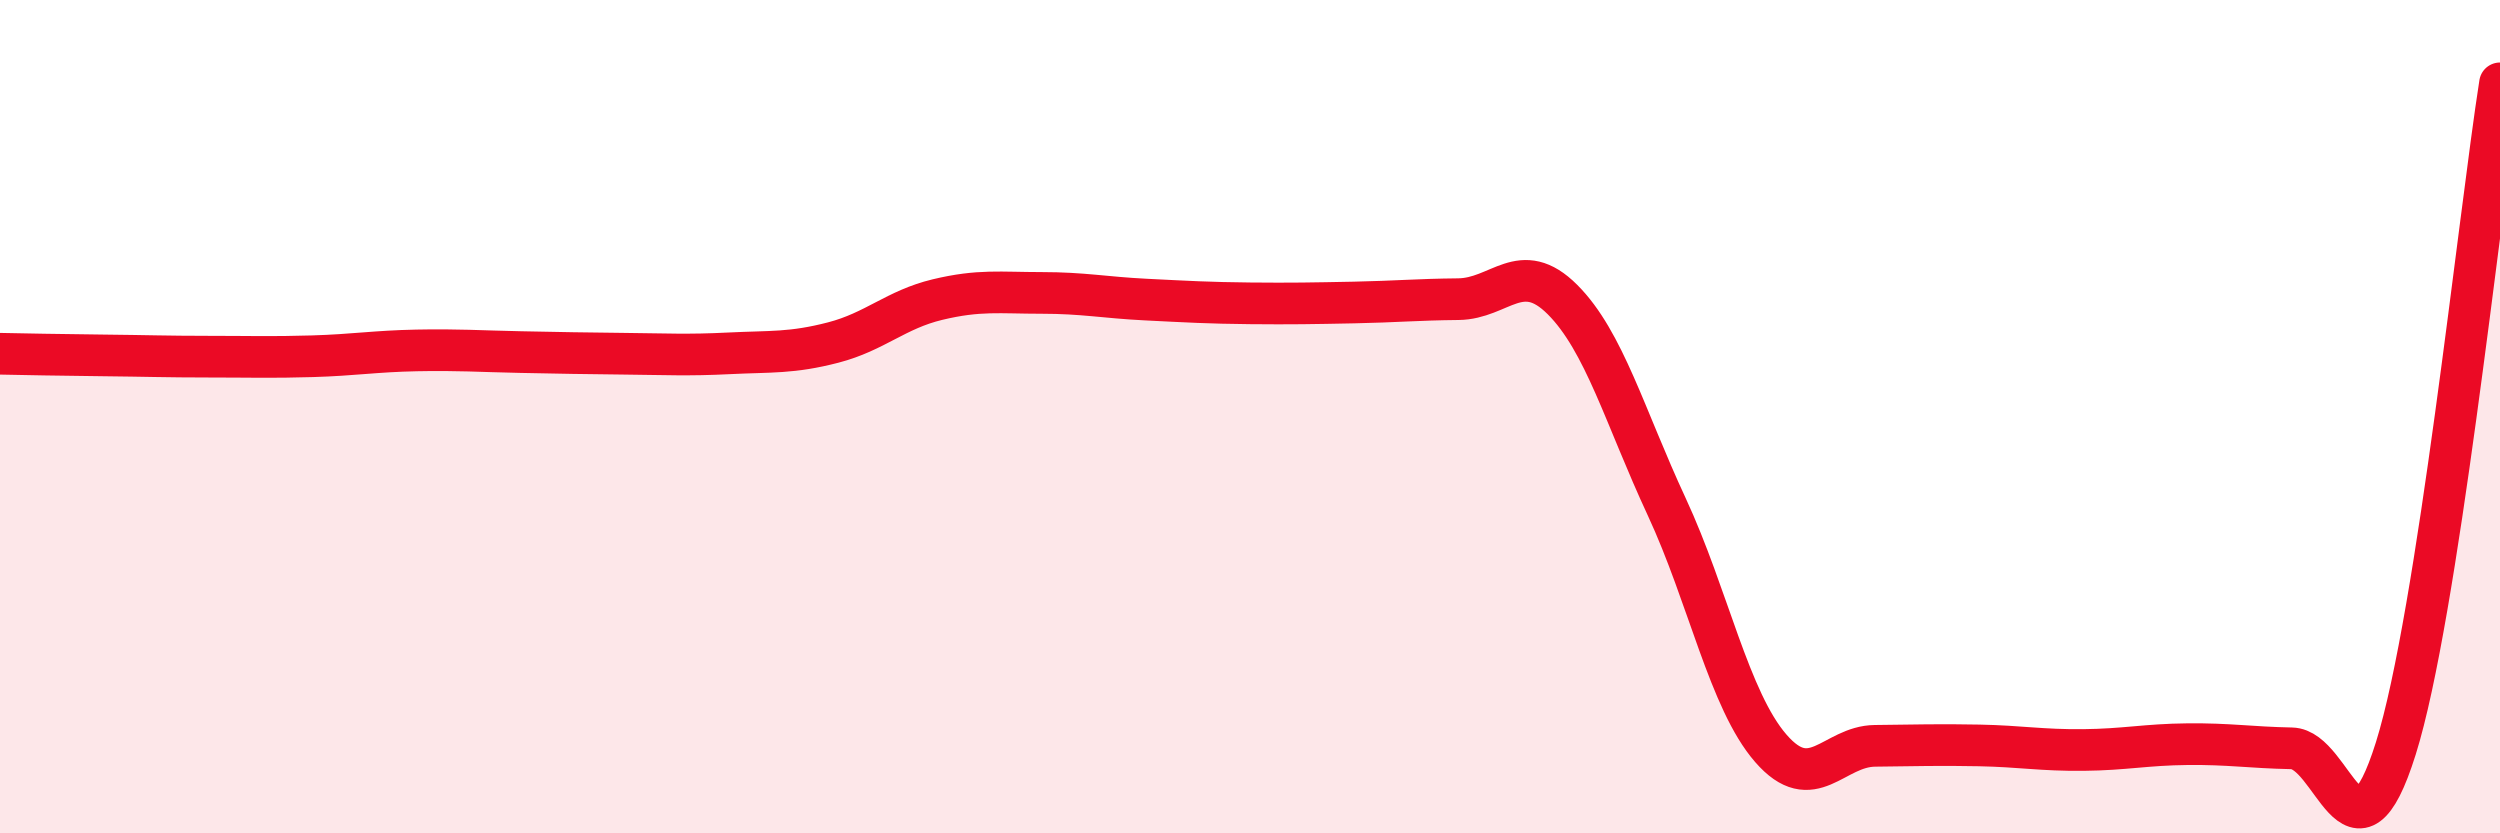 
    <svg width="60" height="20" viewBox="0 0 60 20" xmlns="http://www.w3.org/2000/svg">
      <path
        d="M 0,8.49 C 0.5,8.5 1.5,8.52 2.5,8.53 C 3.5,8.54 4,8.56 5,8.56 C 6,8.56 6.5,8.58 7.5,8.55 C 8.5,8.52 9,8.43 10,8.41 C 11,8.39 11.5,8.43 12.5,8.45 C 13.5,8.47 14,8.48 15,8.49 C 16,8.5 16.5,8.53 17.5,8.48 C 18.5,8.43 19,8.48 20,8.22 C 21,7.96 21.5,7.43 22.5,7.19 C 23.5,6.95 24,7.03 25,7.03 C 26,7.03 26.5,7.14 27.5,7.19 C 28.5,7.24 29,7.27 30,7.28 C 31,7.29 31.5,7.28 32.5,7.26 C 33.5,7.24 34,7.19 35,7.18 C 36,7.17 36.5,6.19 37.5,7.19 C 38.5,8.19 39,10.01 40,12.16 C 41,14.31 41.5,16.81 42.5,17.96 C 43.5,19.11 44,17.91 45,17.9 C 46,17.89 46.5,17.87 47.5,17.89 C 48.5,17.91 49,18.01 50,18 C 51,17.99 51.5,17.87 52.5,17.86 C 53.5,17.85 54,17.94 55,17.96 C 56,17.98 56.5,21.15 57.5,17.96 C 58.5,14.77 59.5,5.19 60,2L60 20L0 20Z"
        fill="#EB0A25"
        opacity="0.1"
        stroke-linecap="round"
        stroke-linejoin="round"
      />
      <path
        d="M 0,8.49 C 0.5,8.5 1.5,8.52 2.5,8.53 C 3.5,8.54 4,8.56 5,8.56 C 6,8.56 6.5,8.58 7.5,8.55 C 8.5,8.52 9,8.43 10,8.41 C 11,8.39 11.5,8.43 12.5,8.45 C 13.5,8.47 14,8.48 15,8.49 C 16,8.5 16.5,8.53 17.5,8.48 C 18.5,8.43 19,8.48 20,8.22 C 21,7.96 21.5,7.43 22.5,7.19 C 23.5,6.95 24,7.03 25,7.03 C 26,7.03 26.5,7.14 27.5,7.19 C 28.5,7.24 29,7.27 30,7.28 C 31,7.29 31.5,7.28 32.5,7.26 C 33.5,7.24 34,7.19 35,7.18 C 36,7.17 36.5,6.19 37.5,7.19 C 38.5,8.19 39,10.01 40,12.16 C 41,14.31 41.5,16.81 42.5,17.96 C 43.5,19.11 44,17.91 45,17.9 C 46,17.89 46.5,17.87 47.5,17.89 C 48.5,17.91 49,18.01 50,18 C 51,17.99 51.5,17.87 52.5,17.86 C 53.5,17.85 54,17.94 55,17.96 C 56,17.98 56.5,21.15 57.5,17.96 C 58.5,14.77 59.5,5.19 60,2"
        stroke="#EB0A25"
        stroke-width="1"
        fill="none"
        stroke-linecap="round"
        stroke-linejoin="round"
      />
    </svg>
  
